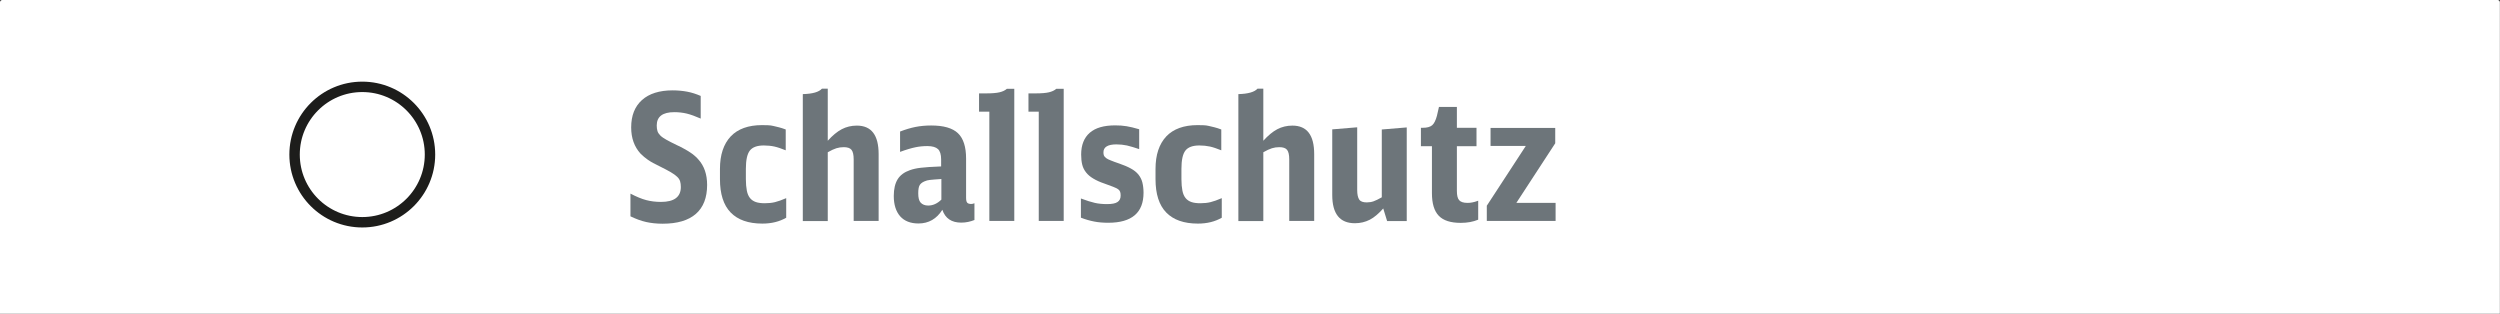 <?xml version="1.0" encoding="UTF-8"?>
<svg id="a" data-name="Ebene 1" xmlns="http://www.w3.org/2000/svg" viewBox="0 0 206.4 25.92">
  <rect x="0" y="0" width="206.4" height="25.92" fill="#333333" stroke="none"/>
  <path d="M.19,0h206.01c.11,0,.19.09.19.19v25.72H0V.19c0-.11.09-.19.19-.19Z" fill="#fff" stroke-width="0"/>
  <g>
    <path d="M52.06,15.99c.48.25.91.43,1.29.53s.78.15,1.22.15c1.09,0,1.64-.41,1.64-1.23,0-.18-.02-.34-.06-.47s-.12-.26-.25-.38c-.13-.12-.3-.25-.53-.38-.23-.13-.52-.29-.89-.47-.42-.2-.75-.38-.98-.54s-.43-.33-.62-.52c-.51-.56-.77-1.28-.77-2.16,0-.98.3-1.73.89-2.26.59-.53,1.44-.8,2.53-.8.43,0,.84.04,1.21.11s.74.19,1.11.35v1.87c-.43-.19-.82-.33-1.14-.41-.33-.08-.68-.12-1.04-.12-.97,0-1.45.37-1.45,1.1,0,.17.02.33.06.46.04.13.12.25.24.37.12.12.29.23.5.35.21.12.49.26.84.43.25.12.47.22.65.33.18.1.35.2.48.29.14.09.26.18.37.28.11.09.21.19.3.3.48.53.72,1.23.72,2.1,0,1.05-.31,1.85-.93,2.39-.62.54-1.53.81-2.74.81-.5,0-.96-.05-1.36-.14-.41-.09-.84-.25-1.3-.47v-1.87Z" fill="#6d757a" stroke-width="0"/>
    <path d="M64.92,17.97c-.57.33-1.23.49-1.98.49-1.16,0-2.03-.31-2.62-.92s-.88-1.53-.88-2.75v-.84c0-1.17.3-2.06.89-2.69.59-.62,1.46-.93,2.58-.93.18,0,.35,0,.5.01.15,0,.3.03.44.06.15.03.3.07.46.11.16.04.35.1.56.18v1.72c-.35-.14-.66-.25-.93-.31-.27-.06-.57-.09-.88-.09-.55,0-.93.14-1.15.42-.22.28-.33.78-.33,1.51v.85c0,.38.03.69.08.95.05.26.14.46.26.61s.28.26.48.33c.2.07.45.1.75.1s.59-.03.83-.09c.25-.06.56-.17.93-.33v1.61Z" fill="#6d757a" stroke-width="0"/>
    <path d="M66.28,7.77c.8-.02,1.33-.17,1.58-.45h.48v4.3c.39-.43.77-.75,1.15-.95.38-.2.8-.3,1.25-.3,1.2,0,1.8.78,1.8,2.35v5.52h-2.06v-5.08c0-.38-.06-.64-.18-.79-.12-.15-.34-.22-.64-.22-.21,0-.42.03-.61.09-.19.06-.43.17-.71.33v5.68h-2.06V7.77Z" fill="#6d757a" stroke-width="0"/>
    <path d="M80.46,18.16c-.35.14-.71.22-1.1.22-.8,0-1.32-.35-1.56-1.06-.47.75-1.13,1.13-1.97,1.13-.66,0-1.16-.2-1.51-.59-.35-.4-.53-.96-.53-1.68,0-.58.11-1.04.32-1.38.21-.34.55-.59,1.01-.75.14-.05.28-.09.42-.12.14-.03.3-.06.49-.08.19-.02.41-.04.67-.06s.59-.03,1-.05v-.58c0-.41-.09-.69-.26-.85s-.46-.25-.87-.25c-.34,0-.67.03-1,.1-.33.07-.75.19-1.26.38v-1.68c.44-.17.87-.3,1.27-.38.41-.08.84-.12,1.3-.12,1.02,0,1.76.21,2.21.64.45.43.67,1.13.67,2.09v3.24c0,.19.03.33.09.4.06.07.17.11.33.11.08,0,.17-.02.27-.06v1.38ZM77.7,14.78c-.23.02-.42.03-.55.04s-.24.02-.32.03c-.08,0-.14.02-.19.03-.05,0-.11.02-.17.04-.25.08-.42.19-.52.33-.1.14-.14.38-.14.71,0,.36.06.62.2.77s.34.24.62.24c.39,0,.75-.16,1.09-.49v-1.71Z" fill="#6d757a" stroke-width="0"/>
    <path d="M81.68,18.24v-9.02h-.85v-1.51h.59c.48,0,.85-.03,1.1-.09.25-.06.45-.15.61-.29h.61v10.91h-2.06Z" fill="#6d757a" stroke-width="0"/>
    <path d="M85.76,18.24v-9.02h-.85v-1.51h.59c.48,0,.85-.03,1.1-.09.25-.06.45-.15.61-.29h.61v10.91h-2.06Z" fill="#6d757a" stroke-width="0"/>
    <path d="M89.25,16.39c.45.17.83.29,1.14.36.31.07.64.1,1,.1.41,0,.69-.05.87-.17s.26-.29.26-.54c0-.12-.01-.21-.04-.3s-.08-.15-.17-.22c-.09-.06-.23-.13-.41-.2-.18-.07-.42-.16-.73-.27-.36-.12-.66-.26-.91-.41s-.44-.31-.59-.5c-.15-.19-.26-.4-.32-.64-.06-.24-.09-.52-.09-.84,0-.79.24-1.39.71-1.8.47-.41,1.17-.61,2.1-.61.34,0,.65.02.94.07.29.05.64.13,1.04.25v1.64c-.4-.14-.73-.23-1.01-.3-.28-.06-.57-.09-.87-.09-.71,0-1.07.22-1.07.65,0,.11.01.2.04.27.03.07.09.14.18.21s.22.13.4.2c.17.07.41.16.71.26.37.13.68.26.93.4.26.14.46.3.62.49.15.19.27.41.33.65s.1.53.1.86c0,1.65-.97,2.48-2.91,2.48-.42,0-.8-.03-1.16-.1-.36-.07-.72-.17-1.1-.32v-1.59Z" fill="#6d757a" stroke-width="0"/>
    <path d="M100.88,17.97c-.57.33-1.23.49-1.98.49-1.16,0-2.03-.31-2.62-.92s-.88-1.53-.88-2.75v-.84c0-1.17.3-2.06.89-2.69.59-.62,1.46-.93,2.58-.93.18,0,.35,0,.5.01.15,0,.3.03.44.06s.3.07.46.11c.16.04.35.1.56.18v1.72c-.35-.14-.66-.25-.93-.31-.28-.06-.57-.09-.88-.09-.55,0-.93.14-1.15.42-.22.28-.33.78-.33,1.51v.85c0,.38.03.69.08.95.05.26.14.46.26.61s.28.26.48.33c.2.07.45.1.75.1s.59-.03.83-.09c.25-.06.56-.17.93-.33v1.61Z" fill="#6d757a" stroke-width="0"/>
    <path d="M102.24,7.77c.8-.02,1.33-.17,1.58-.45h.48v4.3c.39-.43.77-.75,1.15-.95.38-.2.8-.3,1.25-.3,1.2,0,1.8.78,1.8,2.35v5.52h-2.06v-5.08c0-.38-.06-.64-.18-.79-.12-.15-.34-.22-.64-.22-.21,0-.42.03-.61.09s-.43.17-.71.33v5.68h-2.06V7.77Z" fill="#6d757a" stroke-width="0"/>
    <path d="M114.21,17.2c-.38.43-.75.75-1.12.94-.37.19-.78.29-1.23.29-1.25,0-1.87-.78-1.87-2.33v-5.42l2.06-.17v5.17c0,.38.06.64.17.8s.32.23.62.23c.2,0,.39-.03.56-.09s.4-.17.68-.33v-5.6l2.06-.17v7.73h-1.62l-.32-1.04Z" fill="#6d757a" stroke-width="0"/>
    <path d="M122.03,18.14c-.41.17-.88.26-1.43.26-.83,0-1.43-.19-1.81-.58-.38-.39-.57-1.01-.57-1.88v-3.87h-.91v-1.52h.16c.35,0,.6-.07.77-.21.16-.14.29-.4.39-.77l.17-.74h1.48v1.72h1.62v1.52h-1.62v3.68c0,.38.06.64.19.78.12.14.35.22.68.22.14,0,.28-.01.41-.04.13-.02.29-.07.48-.14v1.56Z" fill="#6d757a" stroke-width="0"/>
    <path d="M122.76,16.97l3.21-4.92h-2.91v-1.49h5.34v1.27l-3.21,4.92h3.24v1.49h-5.68v-1.27Z" fill="#6d757a" stroke-width="0"/>
  </g>
  <circle cx="29.91" cy="12.76" r="5.59" fill="none" stroke="#1d1d1b" stroke-miterlimit="10" stroke-width=".86"/>
</svg>